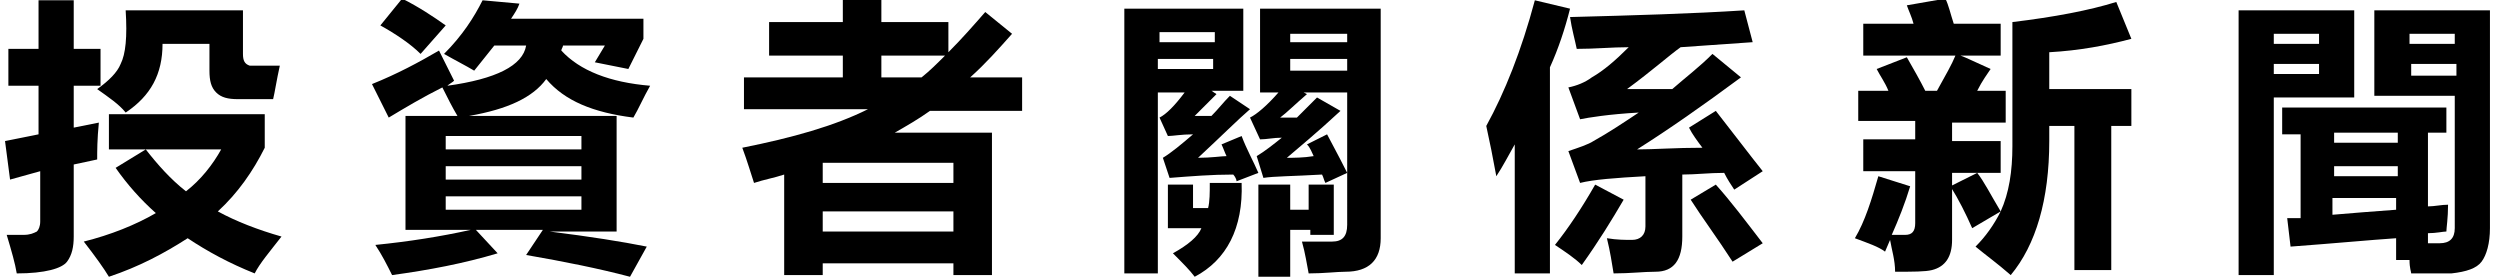 <?xml version="1.0" encoding="utf-8"?>
<!-- Generator: Adobe Illustrator 26.3.1, SVG Export Plug-In . SVG Version: 6.00 Build 0)  -->
<svg version="1.1" id="图层_1" xmlns="http://www.w3.org/2000/svg" xmlns:xlink="http://www.w3.org/1999/xlink" width="149.159" height="16.53" x="0px" y="0px"
	 viewBox="0 0 149.2 16.5" style="enable-background:new 0 0 149.2 16.5;" xml:space="preserve">
<g>
	<path d="M0.5,2.9h1.8V0h2.1v2.9H6v2.2H4.4v2.5l1.5-0.3c-0.1,1-0.1,1.7-0.1,2.2L4.4,9.8v4.3c0,0.6-0.1,1.1-0.4,1.5
		c-0.3,0.4-1.3,0.7-3,0.7C0.9,15.7,0.7,15,0.4,14c0.4,0,0.7,0,1,0c0.4,0,0.6-0.1,0.8-0.2c0.1-0.1,0.2-0.3,0.2-0.6v-3l-1.8,0.5
		L0.3,8.4l2-0.4V5.1H0.5V2.9z M15.8,6.8v2c-0.7,1.4-1.6,2.7-2.8,3.8c1.1,0.6,2.4,1.1,3.8,1.5c-0.7,0.9-1.3,1.6-1.6,2.2
		c-1.5-0.6-2.8-1.3-4-2.1c-1.4,0.9-2.9,1.7-4.7,2.3c-0.3-0.5-0.8-1.2-1.5-2.1c1.6-0.4,3.1-1,4.3-1.7C8.4,11.9,7.6,11,6.9,10l1.8-1.1
		c0.7,0.9,1.5,1.8,2.4,2.5c0.9-0.7,1.6-1.6,2.1-2.5H6.5V6.8H15.8z M16.7,3.9c-0.2,0.9-0.3,1.6-0.4,2l-2.1,0c-0.6,0-1-0.1-1.3-0.4
		s-0.4-0.7-0.4-1.3V2.6H9.7c0,1.8-0.7,3.1-2.2,4.1C7.1,6.2,6.5,5.8,5.8,5.3c0.7-0.5,1.2-1,1.4-1.5c0.3-0.6,0.4-1.6,0.3-3.2h7v2.6
		c0,0.4,0.1,0.6,0.4,0.7C15.3,3.9,15.9,3.9,16.7,3.9z"/>
	<path d="M38.4,0.9v1.4l-0.9,1.8l-2-0.4l0.6-1h-2.5c0,0.1-0.1,0.2-0.1,0.3c1.1,1.2,2.9,1.9,5.3,2.1c-0.4,0.7-0.7,1.4-1,1.9
		c-2.4-0.3-4.1-1-5.2-2.3c-0.8,1.1-2.3,1.8-4.6,2.2h8.8v6.9h-4c2.4,0.3,4.3,0.6,5.8,0.9l-1,1.8c-1.9-0.5-3.9-0.9-6.2-1.3l1-1.5h-4
		l1.3,1.4c-2,0.6-4.1,1-6.3,1.3c-0.3-0.6-0.6-1.2-1-1.8c2-0.2,3.9-0.5,5.7-0.9h-3.9V6.9h3.1c-0.3-0.5-0.6-1.1-0.9-1.7
		c-1.2,0.6-2.2,1.2-3.2,1.8l-1-2C23.7,4.4,25,3.7,26.2,3c0.4,0.8,0.7,1.4,0.9,1.8C27,4.9,26.8,5,26.7,5.1c2.9-0.4,4.5-1.2,4.7-2.4
		h-1.9c-0.4,0.5-0.8,1-1.2,1.5c-0.5-0.3-1.1-0.6-1.8-1c1.1-1.1,1.8-2.2,2.3-3.2l2.2,0.2c-0.1,0.3-0.3,0.6-0.5,0.9H38.4z M22.7,1.5
		L24-0.1c1,0.5,1.9,1.1,2.6,1.6l-1.5,1.7C24.5,2.6,23.6,2,22.7,1.5z M34.7,8.1h-8.1v0.8h8.1V8.1z M26.6,10.7h8.1V9.9h-8.1V10.7z
		 M34.7,12.5v-0.8h-8.1v0.8H34.7z"/>
	<path d="M44.6,4.6h5.7V3.3h-4.4v-2h4.4v-1.5h2.3v1.5h4v1.8c0.8-0.8,1.5-1.6,2.2-2.4L60.4,2c-0.8,0.9-1.6,1.8-2.5,2.6H61v2h-5.5
		c-0.7,0.5-1.4,0.9-2.1,1.3h5.8v8.5h-2.3v-0.7h-7.8v0.7h-2.3v-6c-0.6,0.2-1.2,0.3-1.8,0.5c-0.2-0.6-0.4-1.3-0.7-2.1
		c3-0.6,5.5-1.3,7.5-2.3h-7.4V4.6z M56.9,9.7h-7.8v1.2h7.8V9.7z M49.1,13.8h7.8v-1.2h-7.8V13.8z M56.4,3.3h-3.8v1.3H55
		C55.5,4.2,55.9,3.8,56.4,3.3z"/>
	<path d="M74.2,0.5v4.9h-1.9l0.3,0.2c-0.5,0.5-0.9,0.9-1.3,1.3c0.3,0,0.6,0,1,0c0.4-0.4,0.7-0.8,1.1-1.2l1.2,0.8
		c-0.7,0.6-1.7,1.6-3.1,2.9c0.8,0,1.4-0.1,1.7-0.1c-0.1-0.2-0.2-0.5-0.3-0.7l1.2-0.5c0.3,0.8,0.7,1.5,1,2.2l-1.3,0.5
		c0-0.1-0.1-0.3-0.2-0.4c-1.3,0-2.5,0.1-3.8,0.2l-0.4-1.2c0.5-0.3,1.1-0.8,1.8-1.4c-0.7,0-1.2,0.1-1.5,0.1L69.2,7
		c0.4-0.2,0.9-0.7,1.5-1.5h-1.6v10.8h-2V0.5H74.2z M69.2,1.9v0.6h3.3V1.9H69.2z M72.4,4.2V3.5h-3.3v0.6H72.4z M69.8,11h1.4v1.4h0.9
		c0.1-0.4,0.1-0.9,0.1-1.5h1.9c0.1,2.7-0.9,4.6-2.8,5.6c-0.3-0.4-0.7-0.8-1.3-1.4c0.9-0.5,1.5-1,1.7-1.5h-2V11z M75.4,10.6l-0.4-1.3
		c0.5-0.3,1-0.7,1.5-1.1c-0.5,0-0.9,0.1-1.3,0.1L74.6,7c0.4-0.2,1-0.7,1.7-1.5h-1.1V0.5h7.2v13.7c0,1.3-0.7,2-2.1,2
		c-0.5,0-1.3,0.1-2.2,0.1c-0.1-0.5-0.2-1.2-0.4-1.9c0.7,0,1.3,0,1.8,0c0.6,0,0.9-0.3,0.9-1V5.5h-2.6l0.2,0.1
		c-0.7,0.6-1.2,1.1-1.6,1.4c0.4,0,0.7,0,1,0c0.4-0.4,0.8-0.8,1.2-1.2L80,6.6c-1.4,1.3-2.5,2.2-3.2,2.8c0.4,0,1,0,1.6-0.1
		c-0.1-0.2-0.2-0.5-0.4-0.7l1.2-0.6c0.2,0.4,0.6,1.1,1.2,2.3l-1.3,0.6c-0.1-0.2-0.1-0.3-0.2-0.5C77.2,10.5,76,10.5,75.4,10.6z
		 M79.6,11v3h-1.4v-0.3H77v2.8h-1.9V11H77v1.5h1.1V11H79.6z M80.4,2H77v0.5h3.4V2z M77,4.2h3.4V3.5H77V4.2z"/>
	<path d="M91.6,0l2.1,0.5C93.4,1.7,93,2.9,92.5,4v12.3h-2.1V8.6c-0.4,0.7-0.7,1.3-1.1,1.9c-0.2-1.1-0.4-2.1-0.6-3
		C89.8,5.5,90.8,3,91.6,0z M92.8,14.6c0.8-1,1.6-2.2,2.4-3.6l1.7,0.9c-0.7,1.2-1.5,2.5-2.5,3.9C94,15.4,93.4,15,92.8,14.6z M93.7,1
		c3.8-0.1,7.3-0.2,10.4-0.4l0.5,1.9c-1.4,0.1-2.8,0.2-4.3,0.3c-0.7,0.5-1.7,1.4-3.2,2.5c0.9,0,1.8,0,2.7,0c0.8-0.7,1.6-1.3,2.4-2.1
		l1.7,1.4c-2.3,1.7-4.3,3.1-6.2,4.3c1,0,2.3-0.1,3.9-0.1c-0.3-0.4-0.6-0.8-0.8-1.2l1.6-1c1.1,1.4,2,2.6,2.8,3.6l-1.7,1.1
		c-0.2-0.3-0.4-0.6-0.6-1c-0.9,0-1.7,0.1-2.5,0.1v3.7c0,1.4-0.5,2.1-1.6,2.1c-0.7,0-1.5,0.1-2.5,0.1c-0.1-0.6-0.2-1.3-0.4-2.1
		c0.6,0.1,1.1,0.1,1.5,0.1c0.5,0,0.8-0.3,0.8-0.8v-3c-1.8,0.1-3.1,0.2-3.9,0.4L93.6,9c0.6-0.2,1.2-0.4,1.5-0.6
		c0.9-0.5,1.8-1.1,2.7-1.7c-1.8,0.1-3,0.3-3.5,0.4l-0.7-1.9c0.5-0.1,1-0.3,1.4-0.6c0.7-0.4,1.4-1,2.2-1.8c-1,0-2,0.1-3.1,0.1
		C94,2.4,93.8,1.7,93.7,1z M102.4,11c0.9,1,1.8,2.2,2.8,3.5l-1.8,1.1c-0.9-1.4-1.8-2.6-2.5-3.7L102.4,11z"/>
	<path d="M119.3,3.3H117c0.3,0.1,0.9,0.4,1.8,0.8c-0.2,0.3-0.5,0.7-0.8,1.3h1.7v1.9h-3.2v1.1h2.9v1.9h-2.9v4c0,0.5-0.1,0.9-0.3,1.2
		s-0.5,0.5-0.9,0.6c-0.4,0.1-1.1,0.1-2.2,0.1c0-0.7-0.2-1.3-0.3-1.9l-0.3,0.7c-0.4-0.3-1-0.5-1.8-0.8c0.6-1,1-2.3,1.4-3.7l1.9,0.6
		c-0.3,1-0.7,2-1.1,2.9c0.3,0,0.5,0,0.8,0c0.4,0,0.6-0.2,0.6-0.7v-3.1h-3.1V8.3h3.1V7.2h-3.4V5.4h1.8c-0.2-0.5-0.5-0.9-0.7-1.3
		l1.8-0.7c0.4,0.7,0.8,1.4,1.1,2h0.7c0.5-0.9,0.9-1.6,1.1-2.1h-5.5V1.4h3c-0.1-0.4-0.3-0.8-0.4-1.1l2.3-0.4c0.2,0.4,0.3,0.9,0.5,1.5
		h2.8V3.3z M127.2,7.5H126v8.6h-2.2V7.5h-1.5v0.9c0,3.5-0.8,6.2-2.3,8c-0.8-0.7-1.5-1.2-2.1-1.7c0.6-0.6,1.1-1.3,1.5-2.1l-1.7,1
		c-0.4-0.9-0.8-1.7-1.3-2.5l1.6-0.8c0.4,0.5,0.8,1.3,1.4,2.3c0.5-1.1,0.7-2.4,0.7-3.9V1.3c2.5-0.3,4.6-0.7,6.2-1.2l0.9,2.2
		c-1.5,0.4-3.1,0.7-4.9,0.8v2.2h4.9V7.5z"/>
	<path d="M133.6,0.6h6.9v5.2h-4.8v10.6h-2.1V0.6z M138.4,2h-2.7v0.6h2.7V2z M138.4,4.5V3.8h-2.7v0.6H138.4z M136.3,6.4h9.7v1.5h-1.1
		v4.4c0.4,0,0.8-0.1,1.2-0.1c0,0.8-0.1,1.4-0.1,1.6c-0.2,0-0.6,0.1-1.1,0.1v0.6h0.7c0.6,0,0.9-0.3,0.9-0.9V5.7h-4.8V0.6h6.9v13
		c0,0.9-0.2,1.6-0.5,2c-0.3,0.4-0.9,0.6-1.8,0.7c-0.3,0-1.1,0-2.4,0c0-0.1-0.1-0.3-0.1-0.8H143v-1.3c-1.5,0.1-3.6,0.3-6.3,0.5
		l-0.2-1.7c0.3,0,0.5,0,0.8,0v-5h-1.1V6.4z M139.3,8.5h3.8V7.9h-3.8V8.5z M139.3,10.5h3.8V9.9h-3.8V10.5z M143,12.5v-0.7h-3.8v1
		C140.4,12.7,141.6,12.6,143,12.5z M146.5,2h-2.7v0.6h2.7V2z M143.9,4.5h2.7V3.8h-2.7V4.5z"/>
</g>
</svg>
